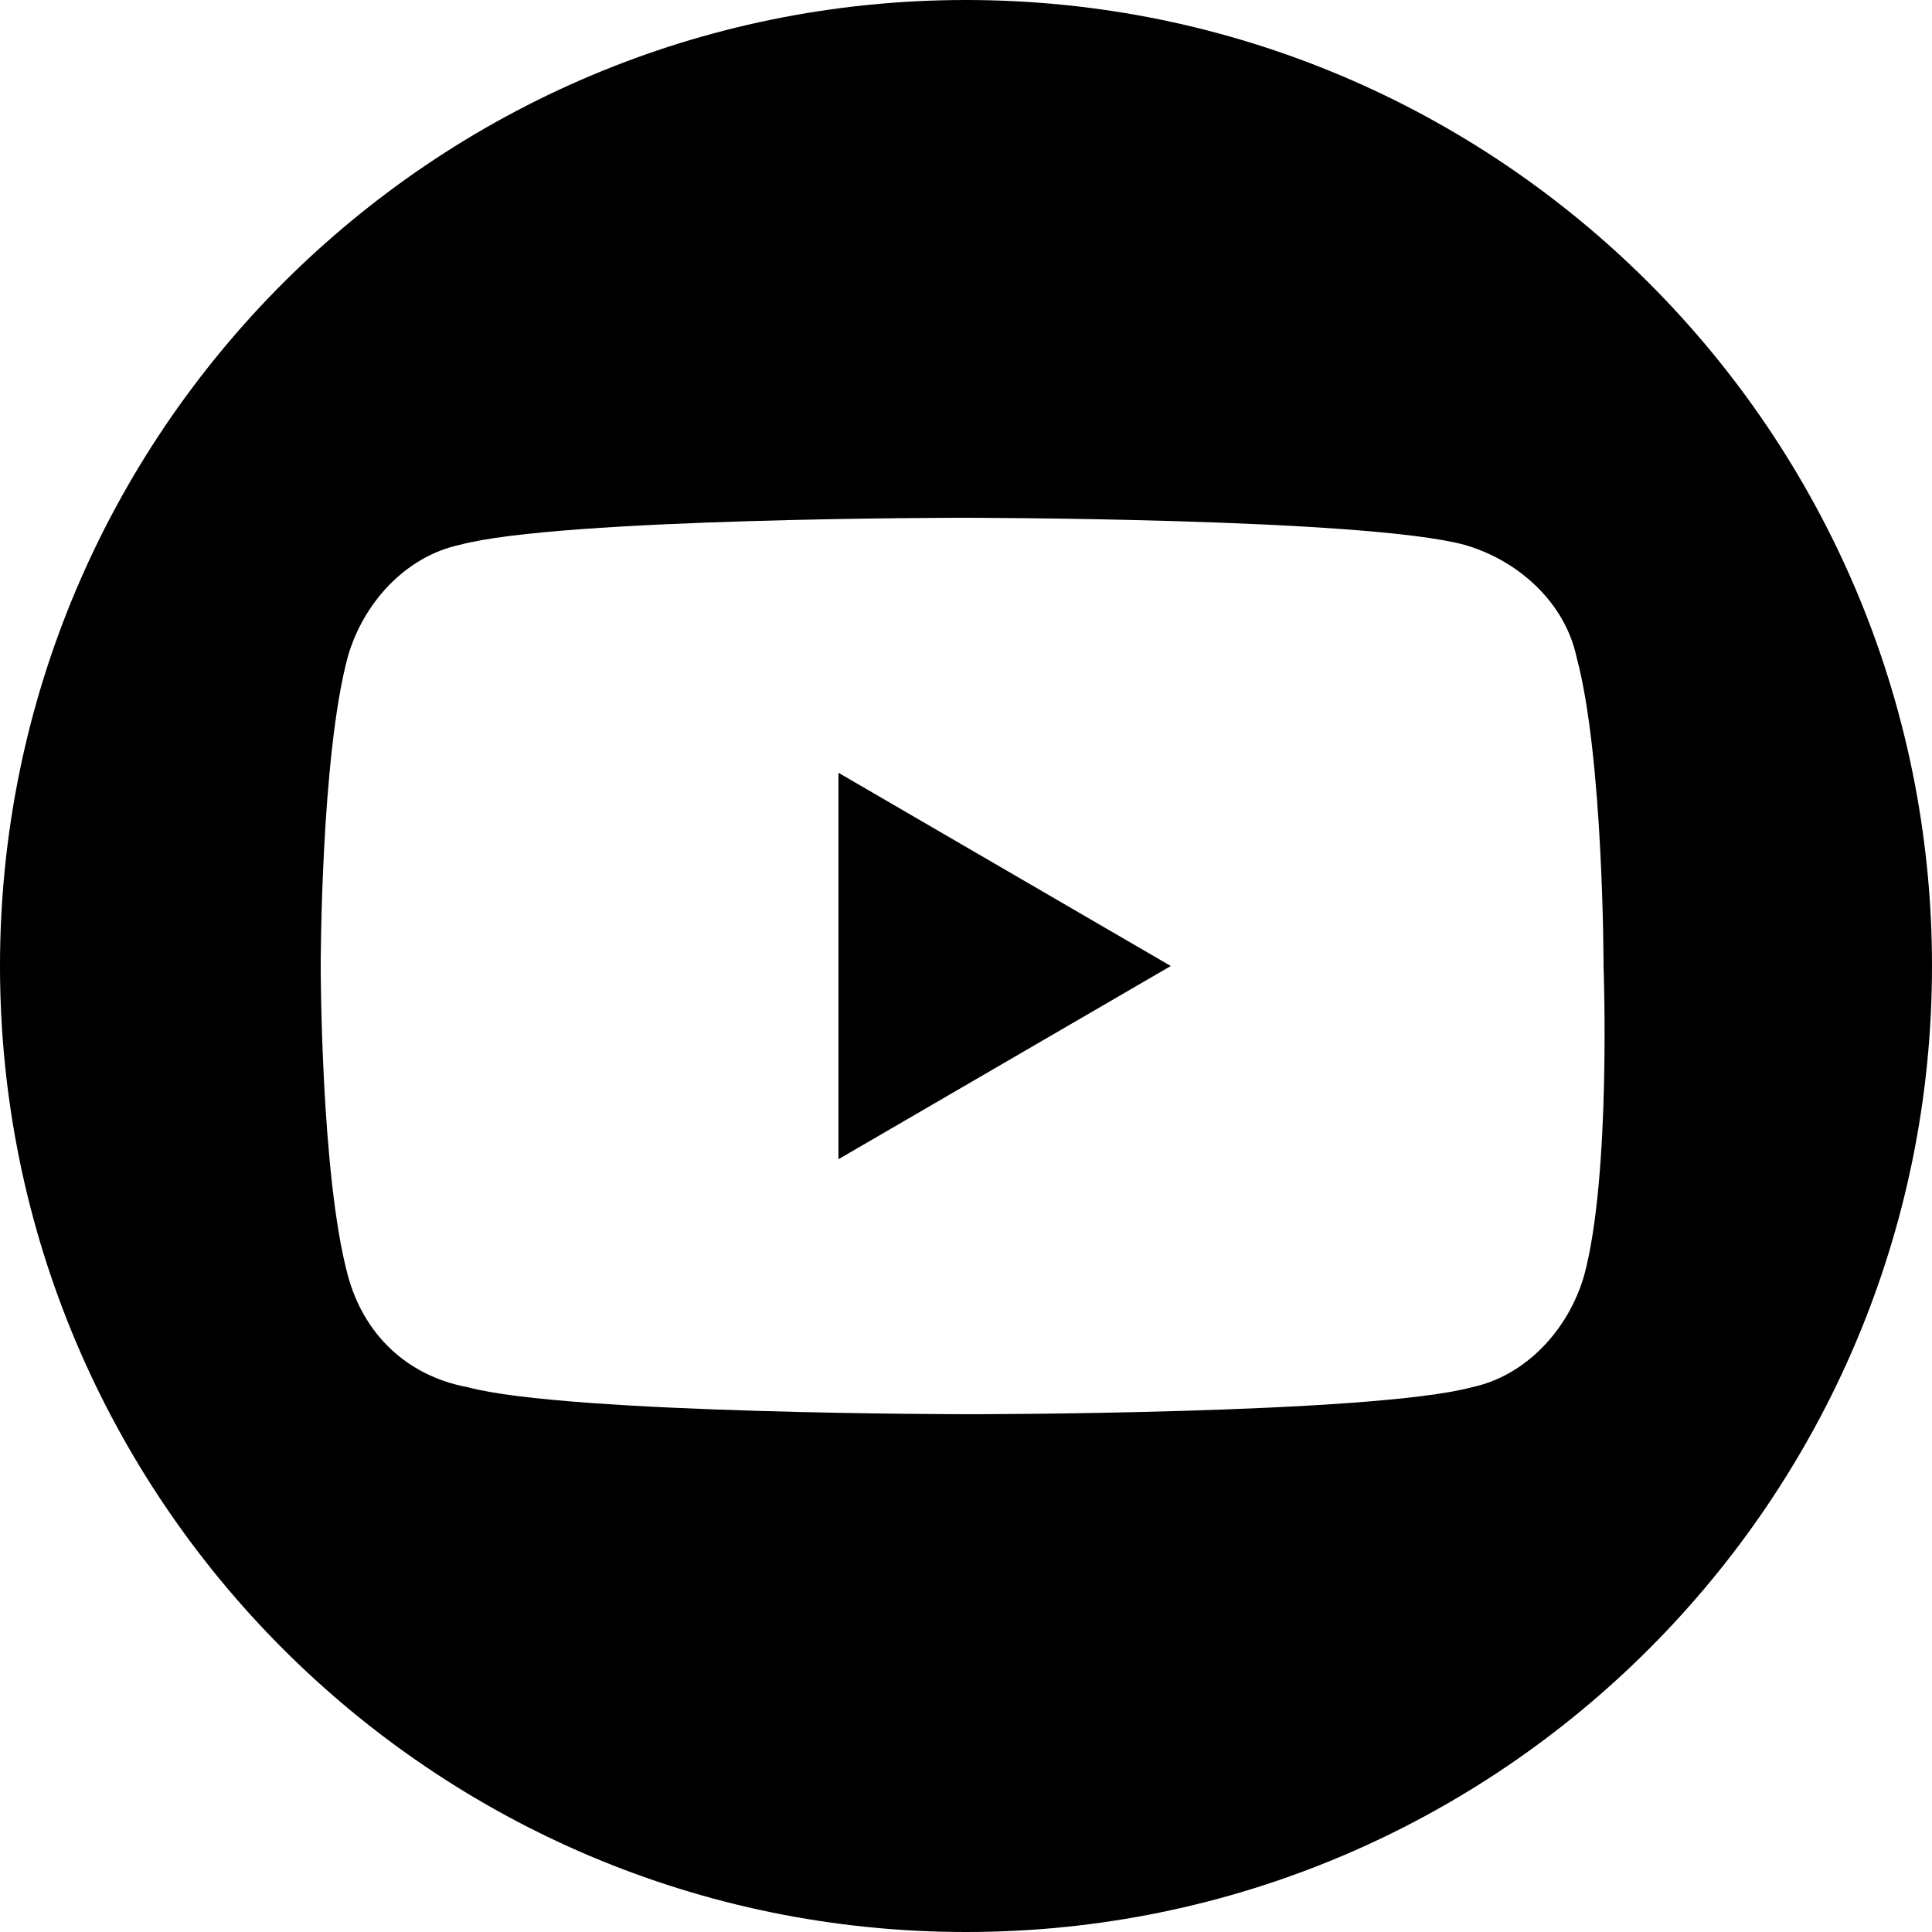 <?xml version="1.0" encoding="utf-8"?>
<!-- Generator: Adobe Illustrator 24.0.1, SVG Export Plug-In . SVG Version: 6.00 Build 0)  -->
<svg version="1.1" id="레이어_1" xmlns="http://www.w3.org/2000/svg" xmlns:xlink="http://www.w3.org/1999/xlink" x="0px"
	 y="0px" viewBox="0 0 50 50" style="enable-background:new 0 0 50 50;" xml:space="preserve">
<g>
	<path d="M25,0C11.2,0,0,11.2,0,25c0,13.8,11.2,25,25,25c13.8,0,25-11.2,25-25C50,11.2,38.8,0,25,0z M41,33
		c-0.4,1.4-1.5,2.6-2.9,2.9c-2.6,0.7-13,0.7-13,0.7s-10.4,0-13-0.7C10.5,35.6,9.4,34.5,9,33c-0.7-2.6-0.7-8-0.7-8s0-5.4,0.7-8
		c0.4-1.4,1.5-2.6,2.9-2.9c2.6-0.7,13-0.7,13-0.7s10.4,0,13,0.7c1.4,0.4,2.6,1.5,2.9,2.9c0.7,2.6,0.7,8,0.7,8S41.7,30.4,41,33z"/>
	<polygon points="21.7,30 30.3,25 21.7,20 	"/>
</g>
<g>
	<path d="M341.4-87.8c-13.8,0-25,11.2-25,25c0,13.8,11.2,25,25,25c13.8,0,25-11.2,25-25C366.4-76.6,355.2-87.8,341.4-87.8z
		 M355.1-65.6c-0.9,0-1.8-0.1-2.8-0.3c-1.6-0.4-3-1-4.3-1.9c-0.1,0-0.1-0.1-0.2-0.1c-0.1,0,0,0.2,0,0.3c0,3.6,0,7.2,0,10.8
		c0,2.5-0.8,4.7-2.5,6.7c-1.7,2-4,3.2-6.6,3.5c-2,0.3-4-0.1-5.8-1c-0.3-0.1-0.6-0.3-0.9-0.5c-0.1-0.1-0.2-0.1-0.3-0.2c0,0,0,0,0,0
		c-0.2-0.1-0.4-0.2-0.5-0.4c-1.6-1.3-2.8-3-3.4-5c-0.2-0.7-0.4-1.4-0.4-2.1c0-0.5-0.1-1.1,0-1.6c0.1-1.2,0.4-2.4,0.9-3.5
		c0.5-1.2,1.2-2.2,2.1-3.1c1.1-1,2.3-1.8,3.7-2.3c0.9-0.3,1.8-0.5,2.7-0.6c0.7,0,1.3,0,2,0c0.1,0,0.1,0,0.1,0.1c0,0.4,0,0.7,0,1.1
		c0,0,0.1,2.8,0.1,4.1c0,0,0,0.1,0,0.1c0,0.1-0.1,0.2-0.2,0.1c-0.4-0.1-0.7-0.1-1.1-0.2c-0.6,0-1.1,0.1-1.7,0.2
		c-1.8,0.7-2.9,1.9-3.1,3.8c-0.2,1.8,0.5,3.3,2,4.4c0.1,0.1,0.3,0.2,0.4,0.3c0,0,0.1,0.1,0.1,0.1c0.4,0.1,0.7,0.3,1.1,0.4
		c1.2,0.2,2.3,0.1,3.4-0.6c1.2-0.7,1.9-1.8,2.2-3.2c0-0.3,0.1-0.5,0.1-0.8c0-7.2,0-14.4,0-21.6c0-0.3,0-0.3,0.3-0.3c1.7,0,3.3,0,5,0
		c0,0,0.1,0,0.1,0c0.2,0,0.2,0,0.2,0.2c0,0.4,0.2,1.3,0.2,1.4c0.7,3.6,5,5.9,6.3,6.1c0.4,0.1,0.7,0.1,1.1,0.1c0.2,0,0.2,0,0.2,0.1
		c0,0.3,0.1,3.8,0.1,5.1C355.5-65.6,355.4-65.6,355.1-65.6z"/>
</g>
</svg>
